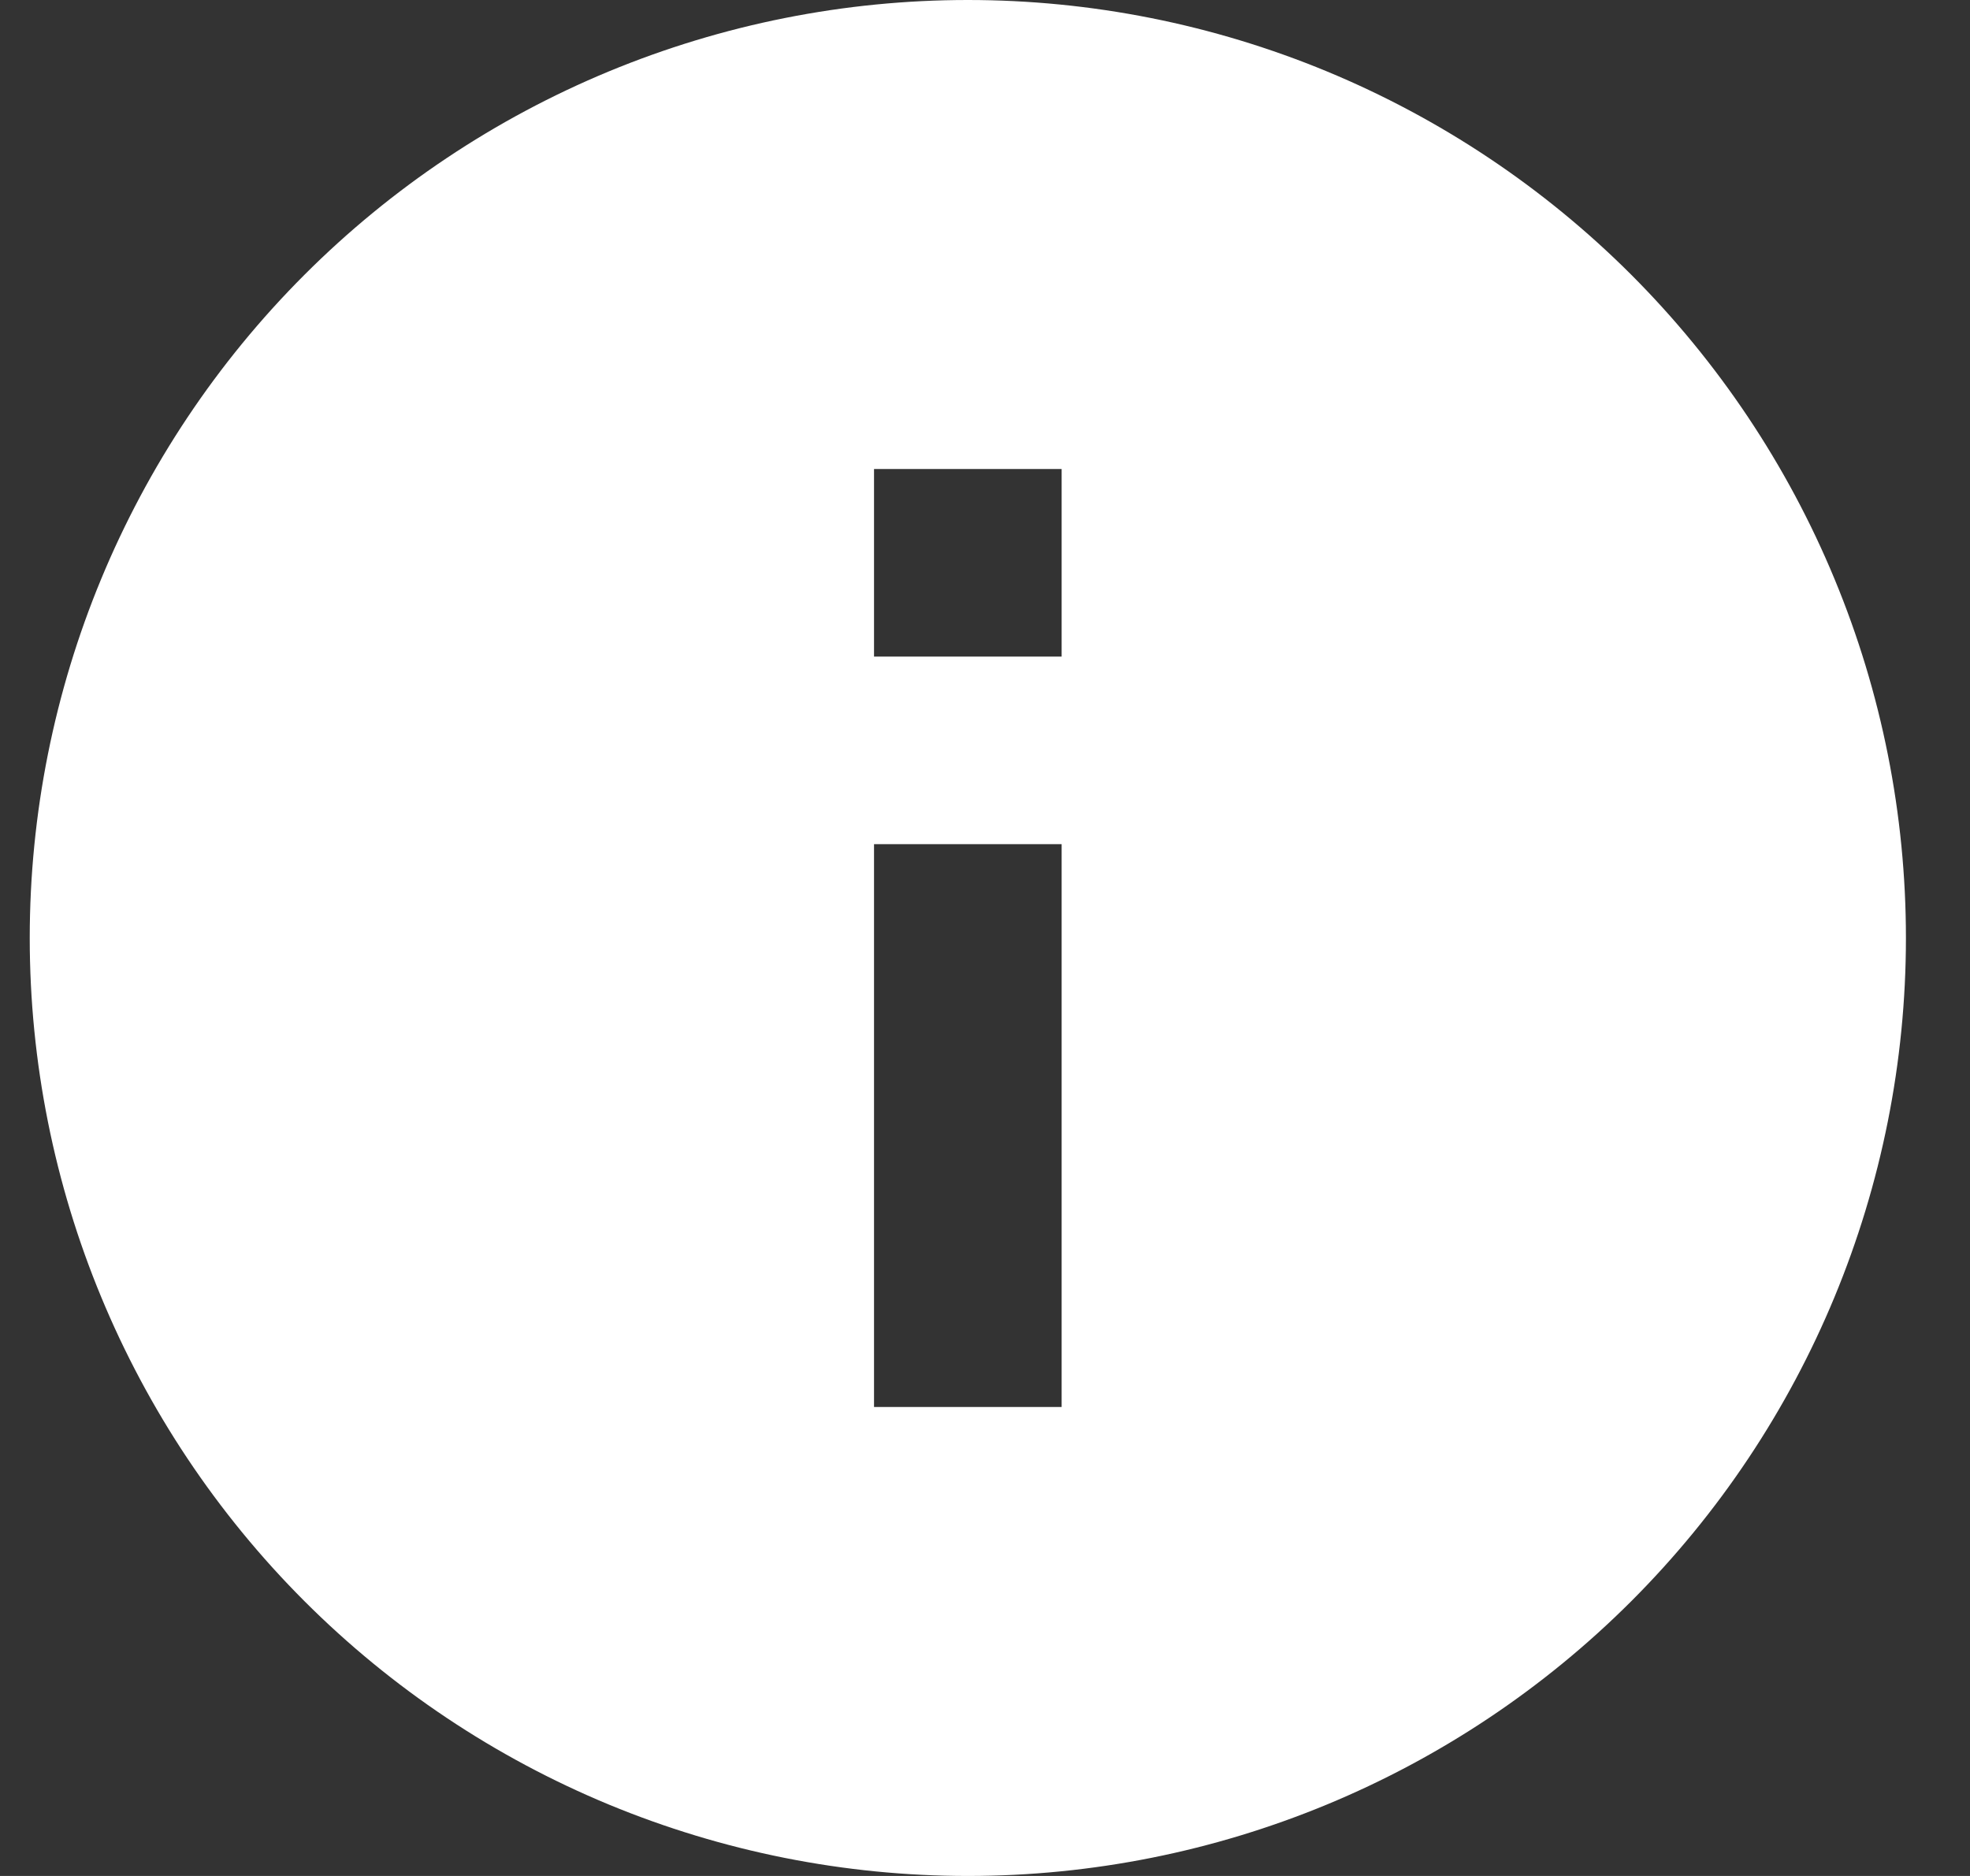 <svg width="21" height="20" viewBox="0 0 21 20" fill="none" xmlns="http://www.w3.org/2000/svg">
<rect x="0" y="0" width="21" height="20" fill="#333333" stroke="none"/>
<path d="M11.317 7H9.317V5H11.317V7ZM11.317 15H9.317V9H11.317V15ZM10.317 0C9.004 0 7.704 0.259 6.491 0.761C5.277 1.264 4.175 2 3.246 2.929C1.371 4.804 0.317 7.348 0.317 10C0.317 12.652 1.371 15.196 3.246 17.071C4.175 18 5.277 18.736 6.491 19.239C7.704 19.741 9.004 20 10.317 20C12.97 20 15.513 18.946 17.389 17.071C19.264 15.196 20.317 12.652 20.317 10C20.317 8.687 20.059 7.386 19.556 6.173C19.054 4.96 18.317 3.858 17.389 2.929C16.46 2 15.357 1.264 14.144 0.761C12.931 0.259 11.631 0 10.317 0Z" fill="white"/>
</svg>
